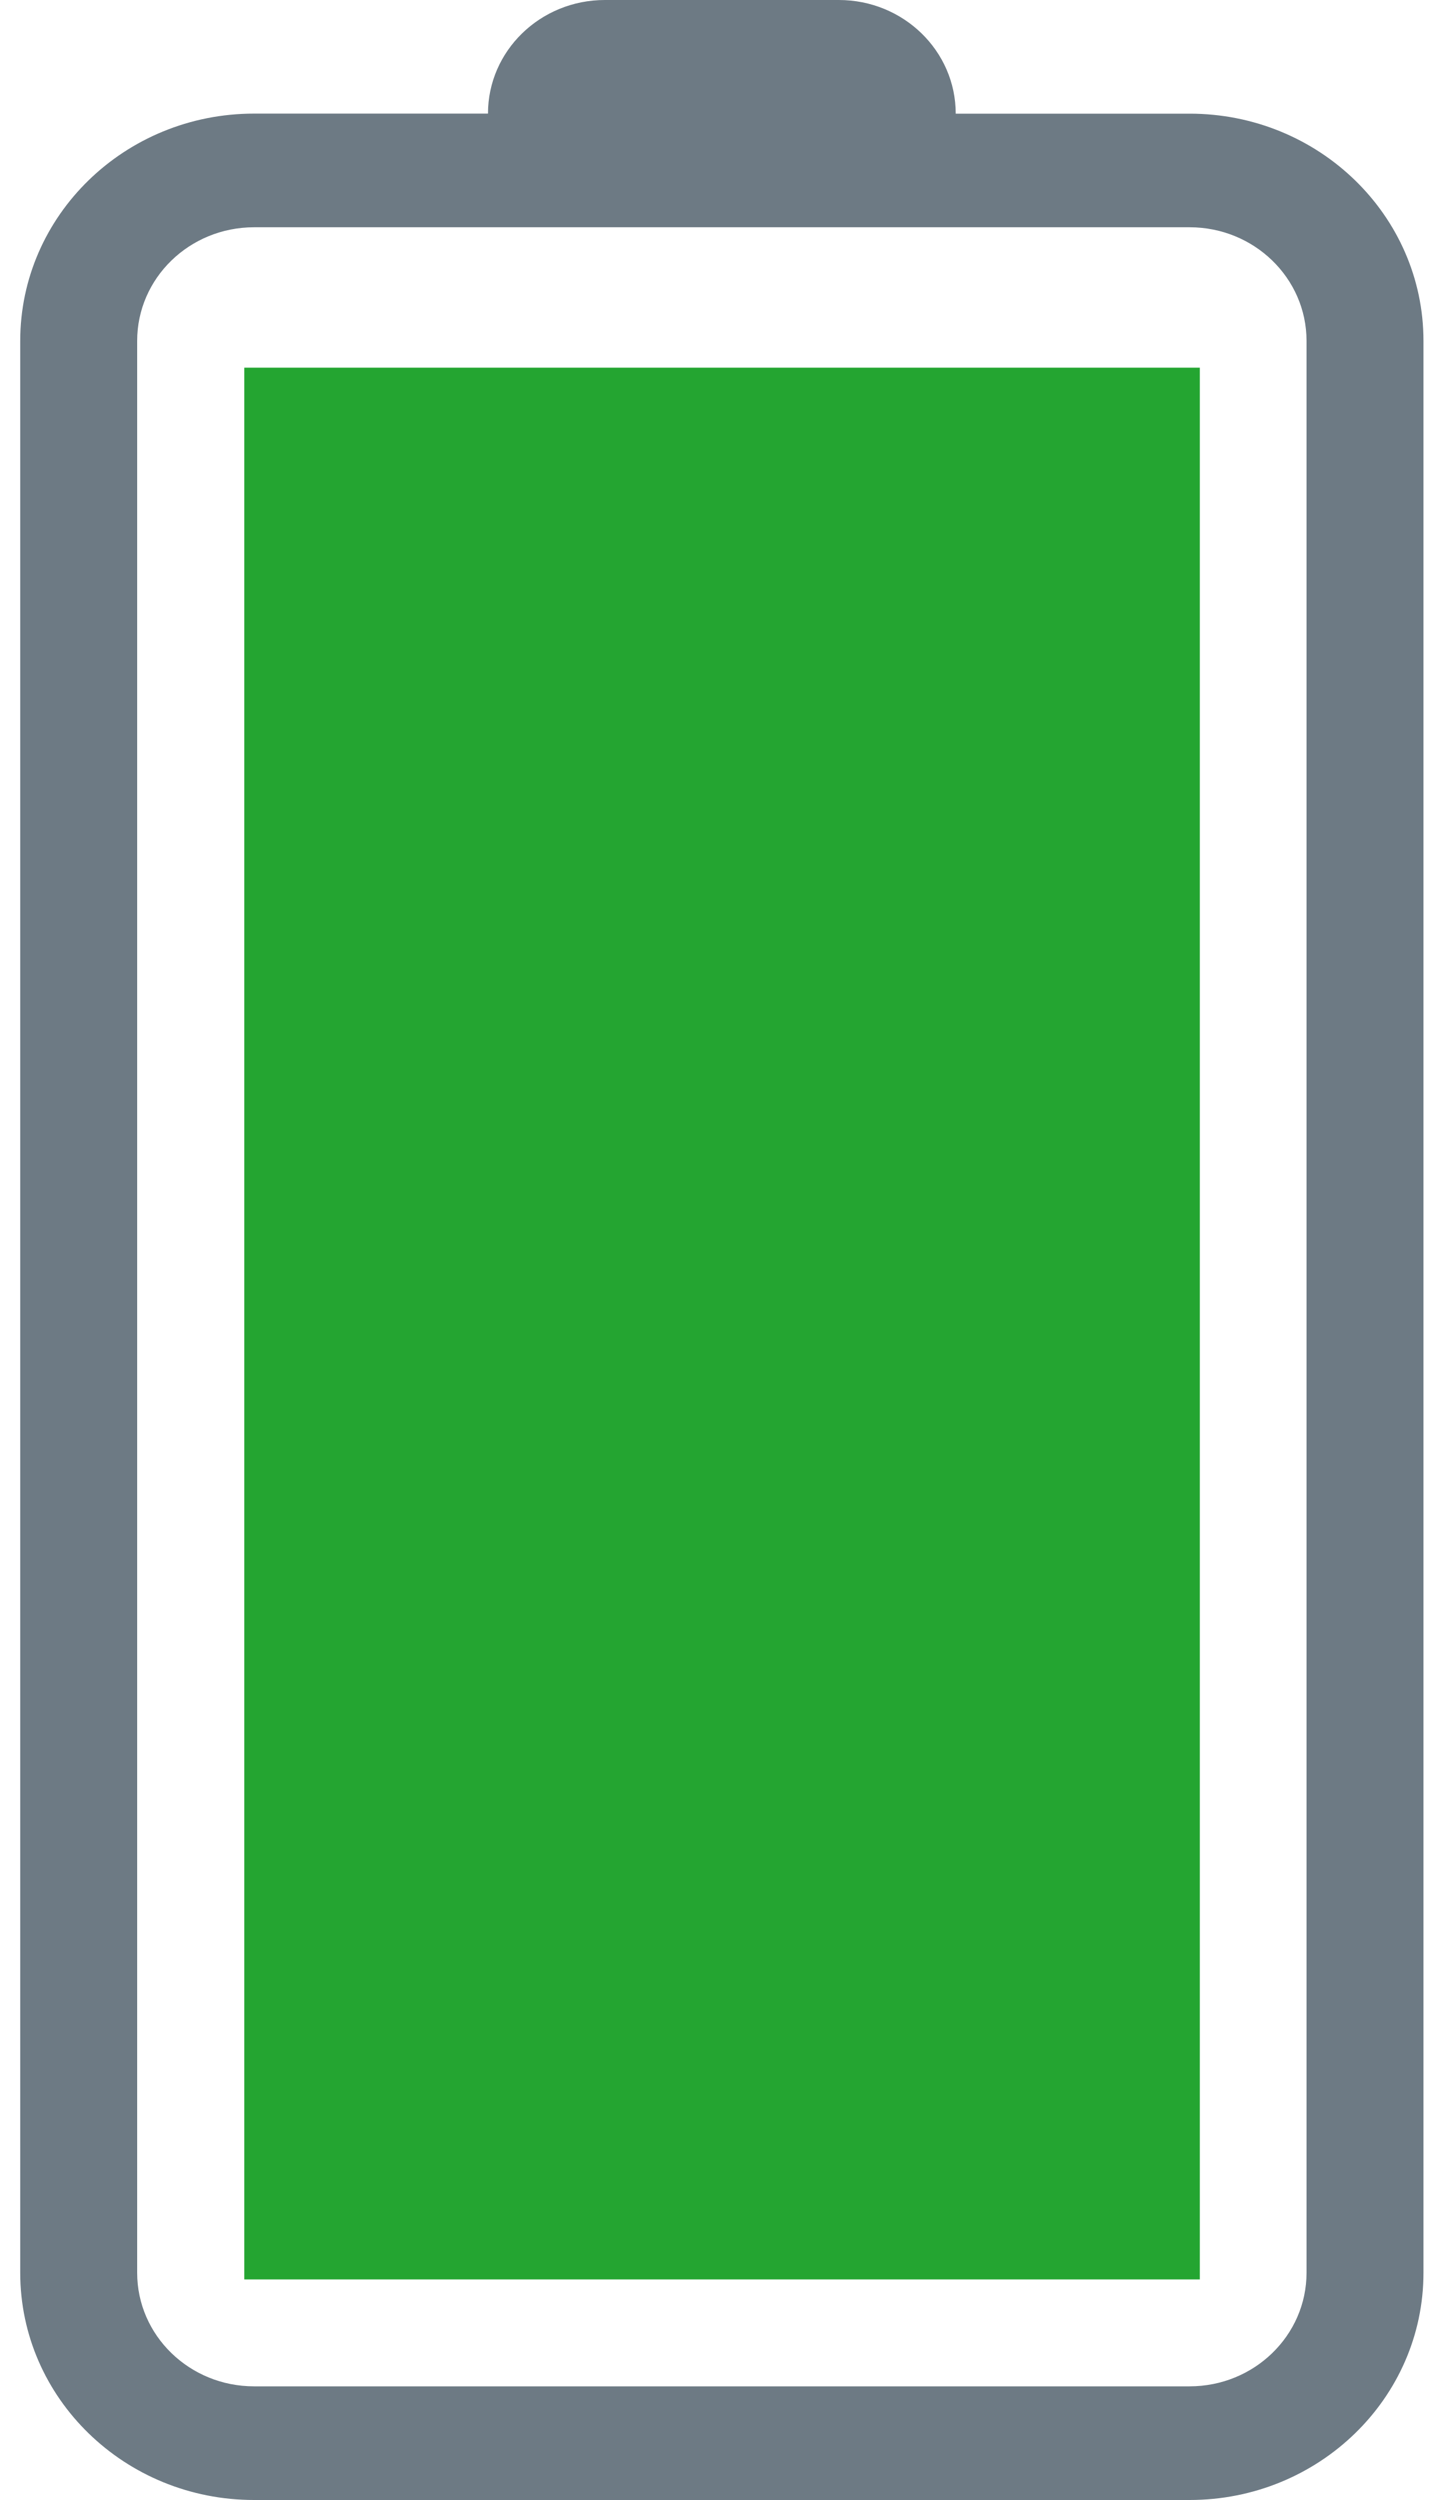 <?xml version="1.0" encoding="UTF-8"?> <svg xmlns="http://www.w3.org/2000/svg" width="25" height="43" viewBox="0 0 25 43" fill="none"><g id="Group"><g id="Group_2"><g id="Group_3"><path id="Vector" d="M4.203 6.324L4.203 39.206L20.644 39.206L20.644 6.324L4.203 6.324Z" fill="#24A531"></path><path id="Vector_2" d="M8.396 1.954L4.372 1.954C2.149 1.954 0.348 3.705 0.348 5.864L0.348 39.091C0.348 41.25 2.149 43 4.372 43L20.468 43C22.69 43 24.492 41.25 24.492 39.091L24.492 5.864C24.492 3.705 22.69 1.955 20.468 1.955L16.444 1.955C16.444 0.875 15.543 -6.6421e-07 14.432 -6.15638e-07L10.408 -4.39742e-07C9.296 -8.43145e-05 8.396 0.875 8.396 1.954ZM10.408 3.909L20.468 3.909C21.579 3.909 22.48 4.784 22.48 5.864L22.48 39.091C22.48 40.17 21.579 41.045 20.468 41.045L4.372 41.045C3.26 41.045 2.36 40.17 2.36 39.091L2.36 5.864C2.36 4.784 3.26 3.909 4.372 3.909L10.408 3.909Z" fill="#6D7A84"></path></g></g></g></svg> 